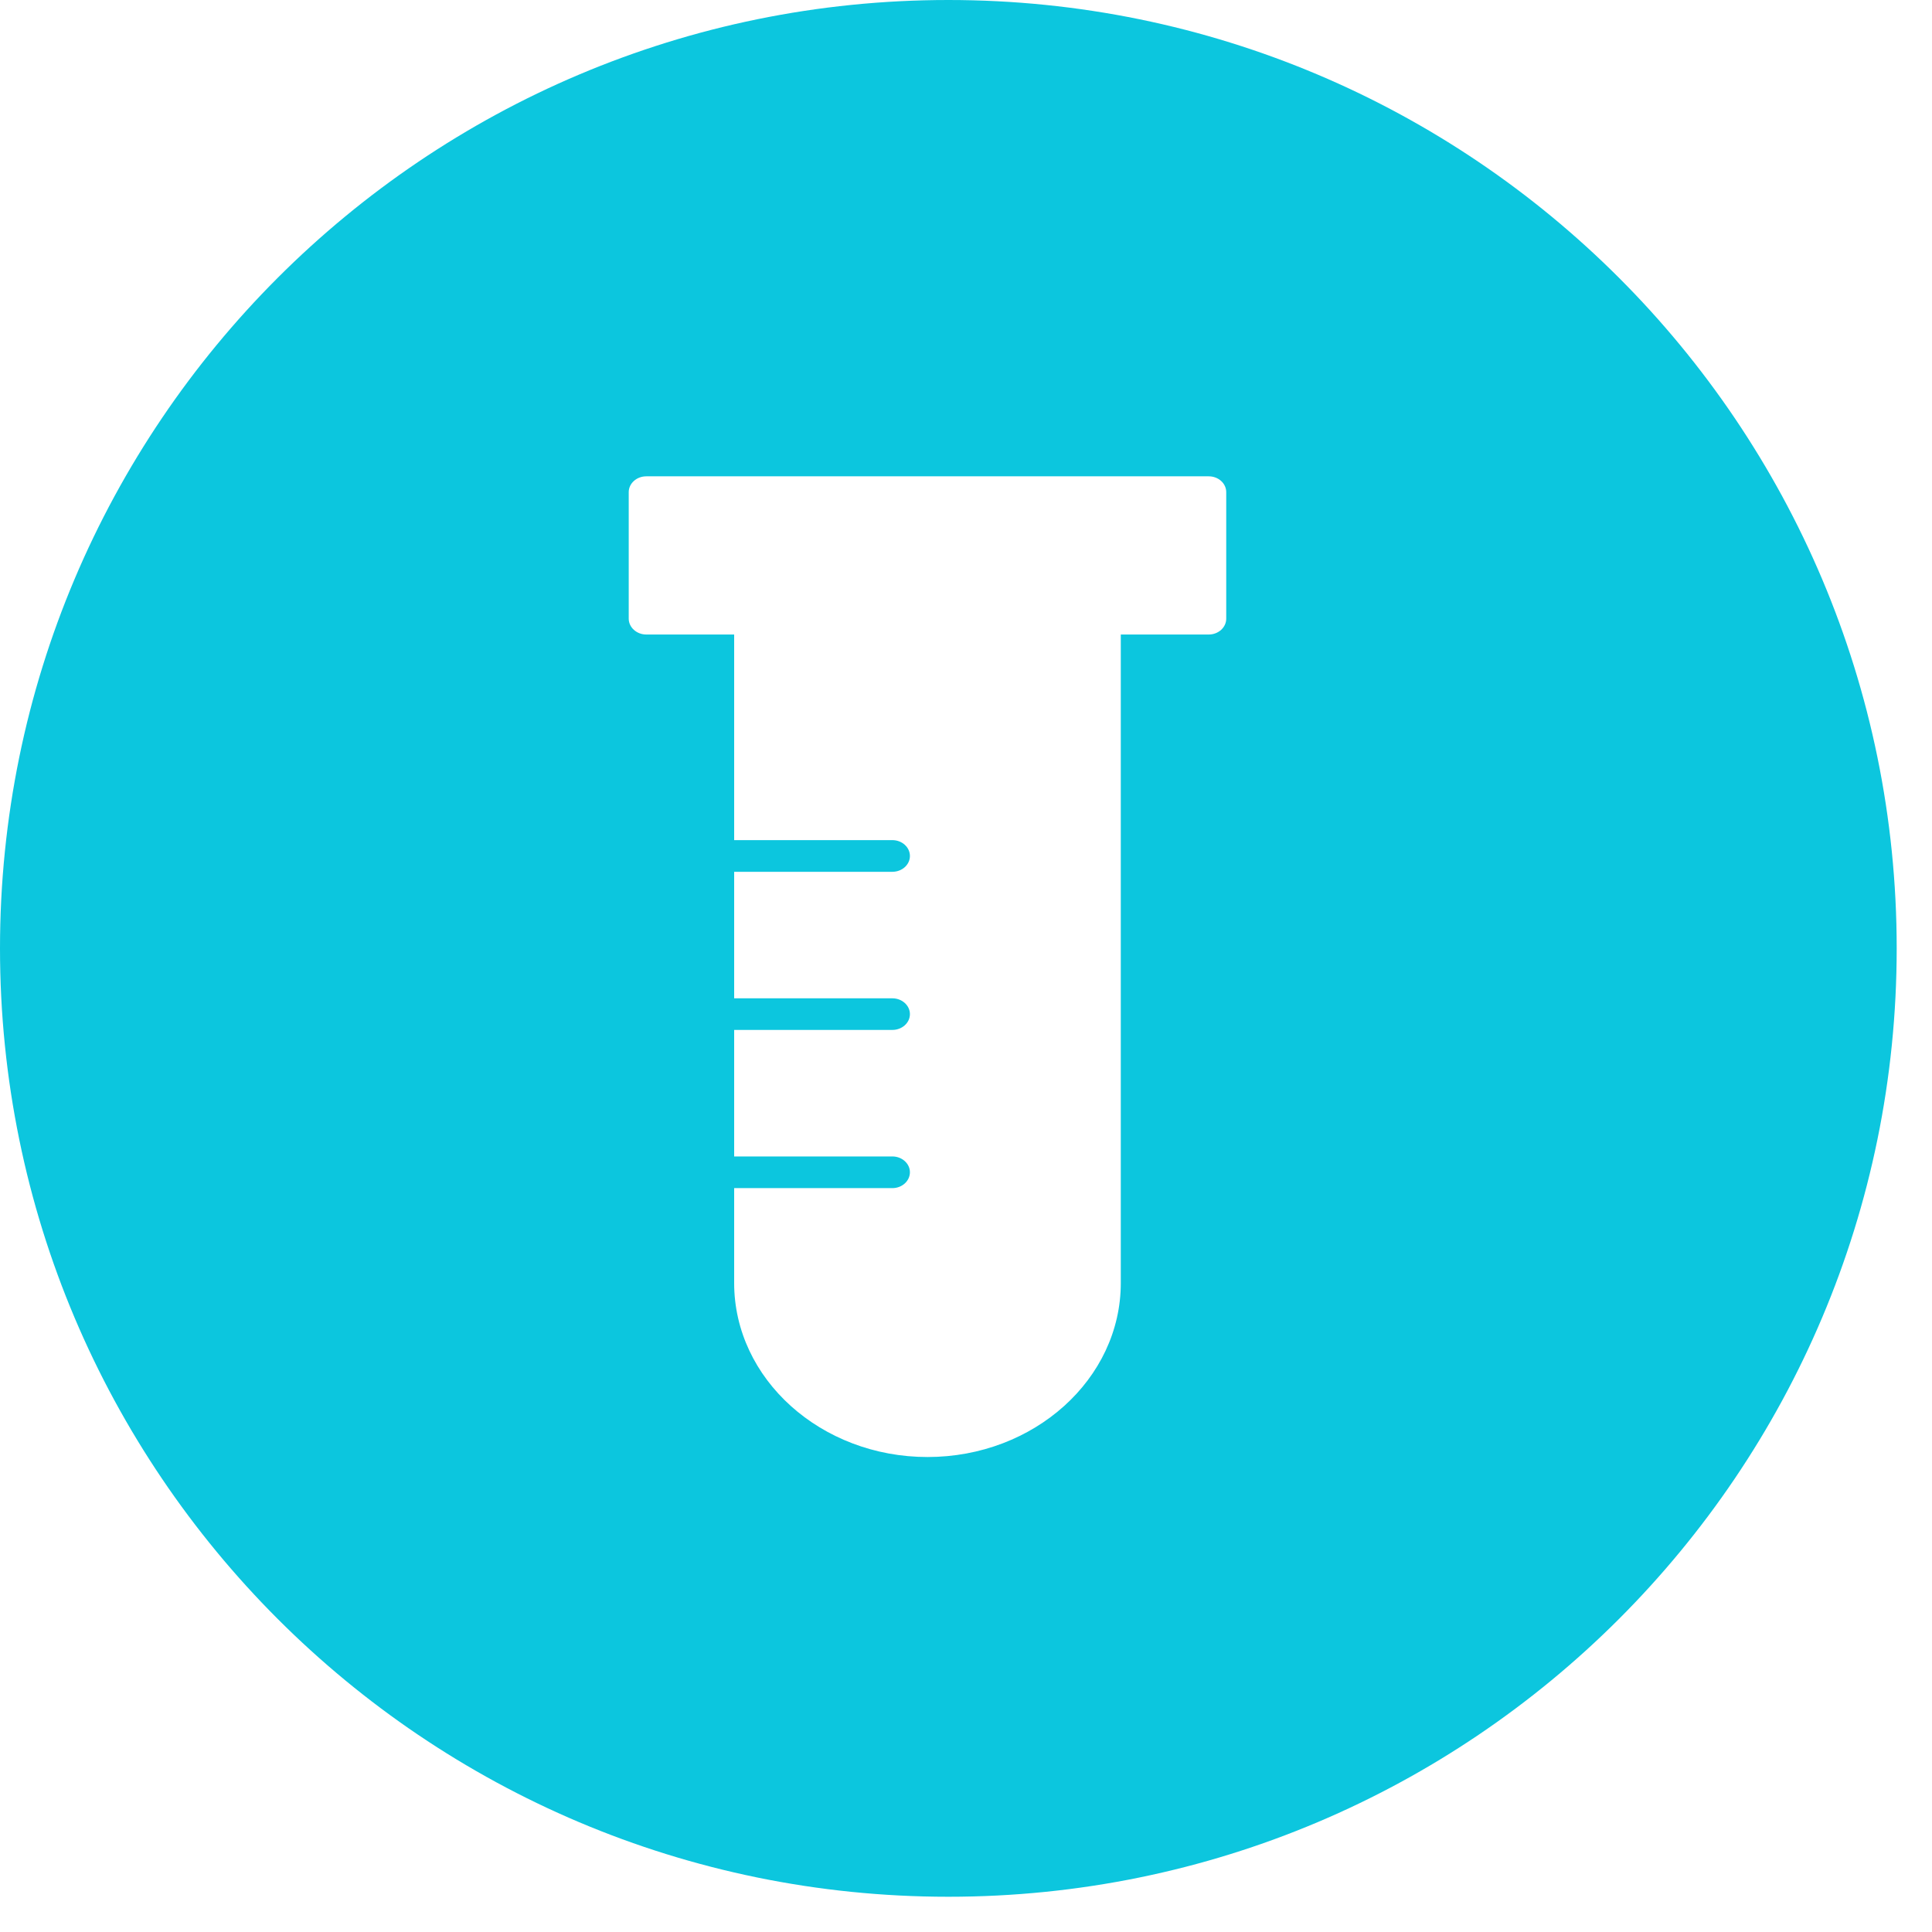 <svg width="33" height="33" viewBox="0 0 33 33" fill="none" xmlns="http://www.w3.org/2000/svg">
<path fill-rule="evenodd" clip-rule="evenodd" d="M16.199 0C7.252 0 0 7.252 0 16.199C0 25.146 7.252 32.398 16.199 32.398C25.145 32.398 32.397 25.146 32.397 16.199C32.397 7.252 25.145 0 16.199 0ZM20.945 10.567C20.945 10.716 20.812 10.838 20.646 10.838H19.144V21.915C19.144 23.554 17.664 24.887 15.843 24.887C14.022 24.887 12.54 23.554 12.54 21.915V20.294H15.242C15.408 20.294 15.542 20.172 15.542 20.023C15.542 19.875 15.408 19.753 15.242 19.753H12.54V17.592H15.242C15.408 17.592 15.542 17.471 15.542 17.322C15.542 17.174 15.408 17.052 15.242 17.052H12.54V14.891H15.242C15.408 14.891 15.542 14.77 15.542 14.621C15.542 14.472 15.408 14.35 15.242 14.35H12.54V10.838H11.039C10.874 10.838 10.739 10.716 10.739 10.567V8.407C10.739 8.257 10.874 8.136 11.039 8.136H20.646C20.812 8.136 20.945 8.257 20.945 8.407V10.567Z" fill="#0CC6DE"/>
</svg>
